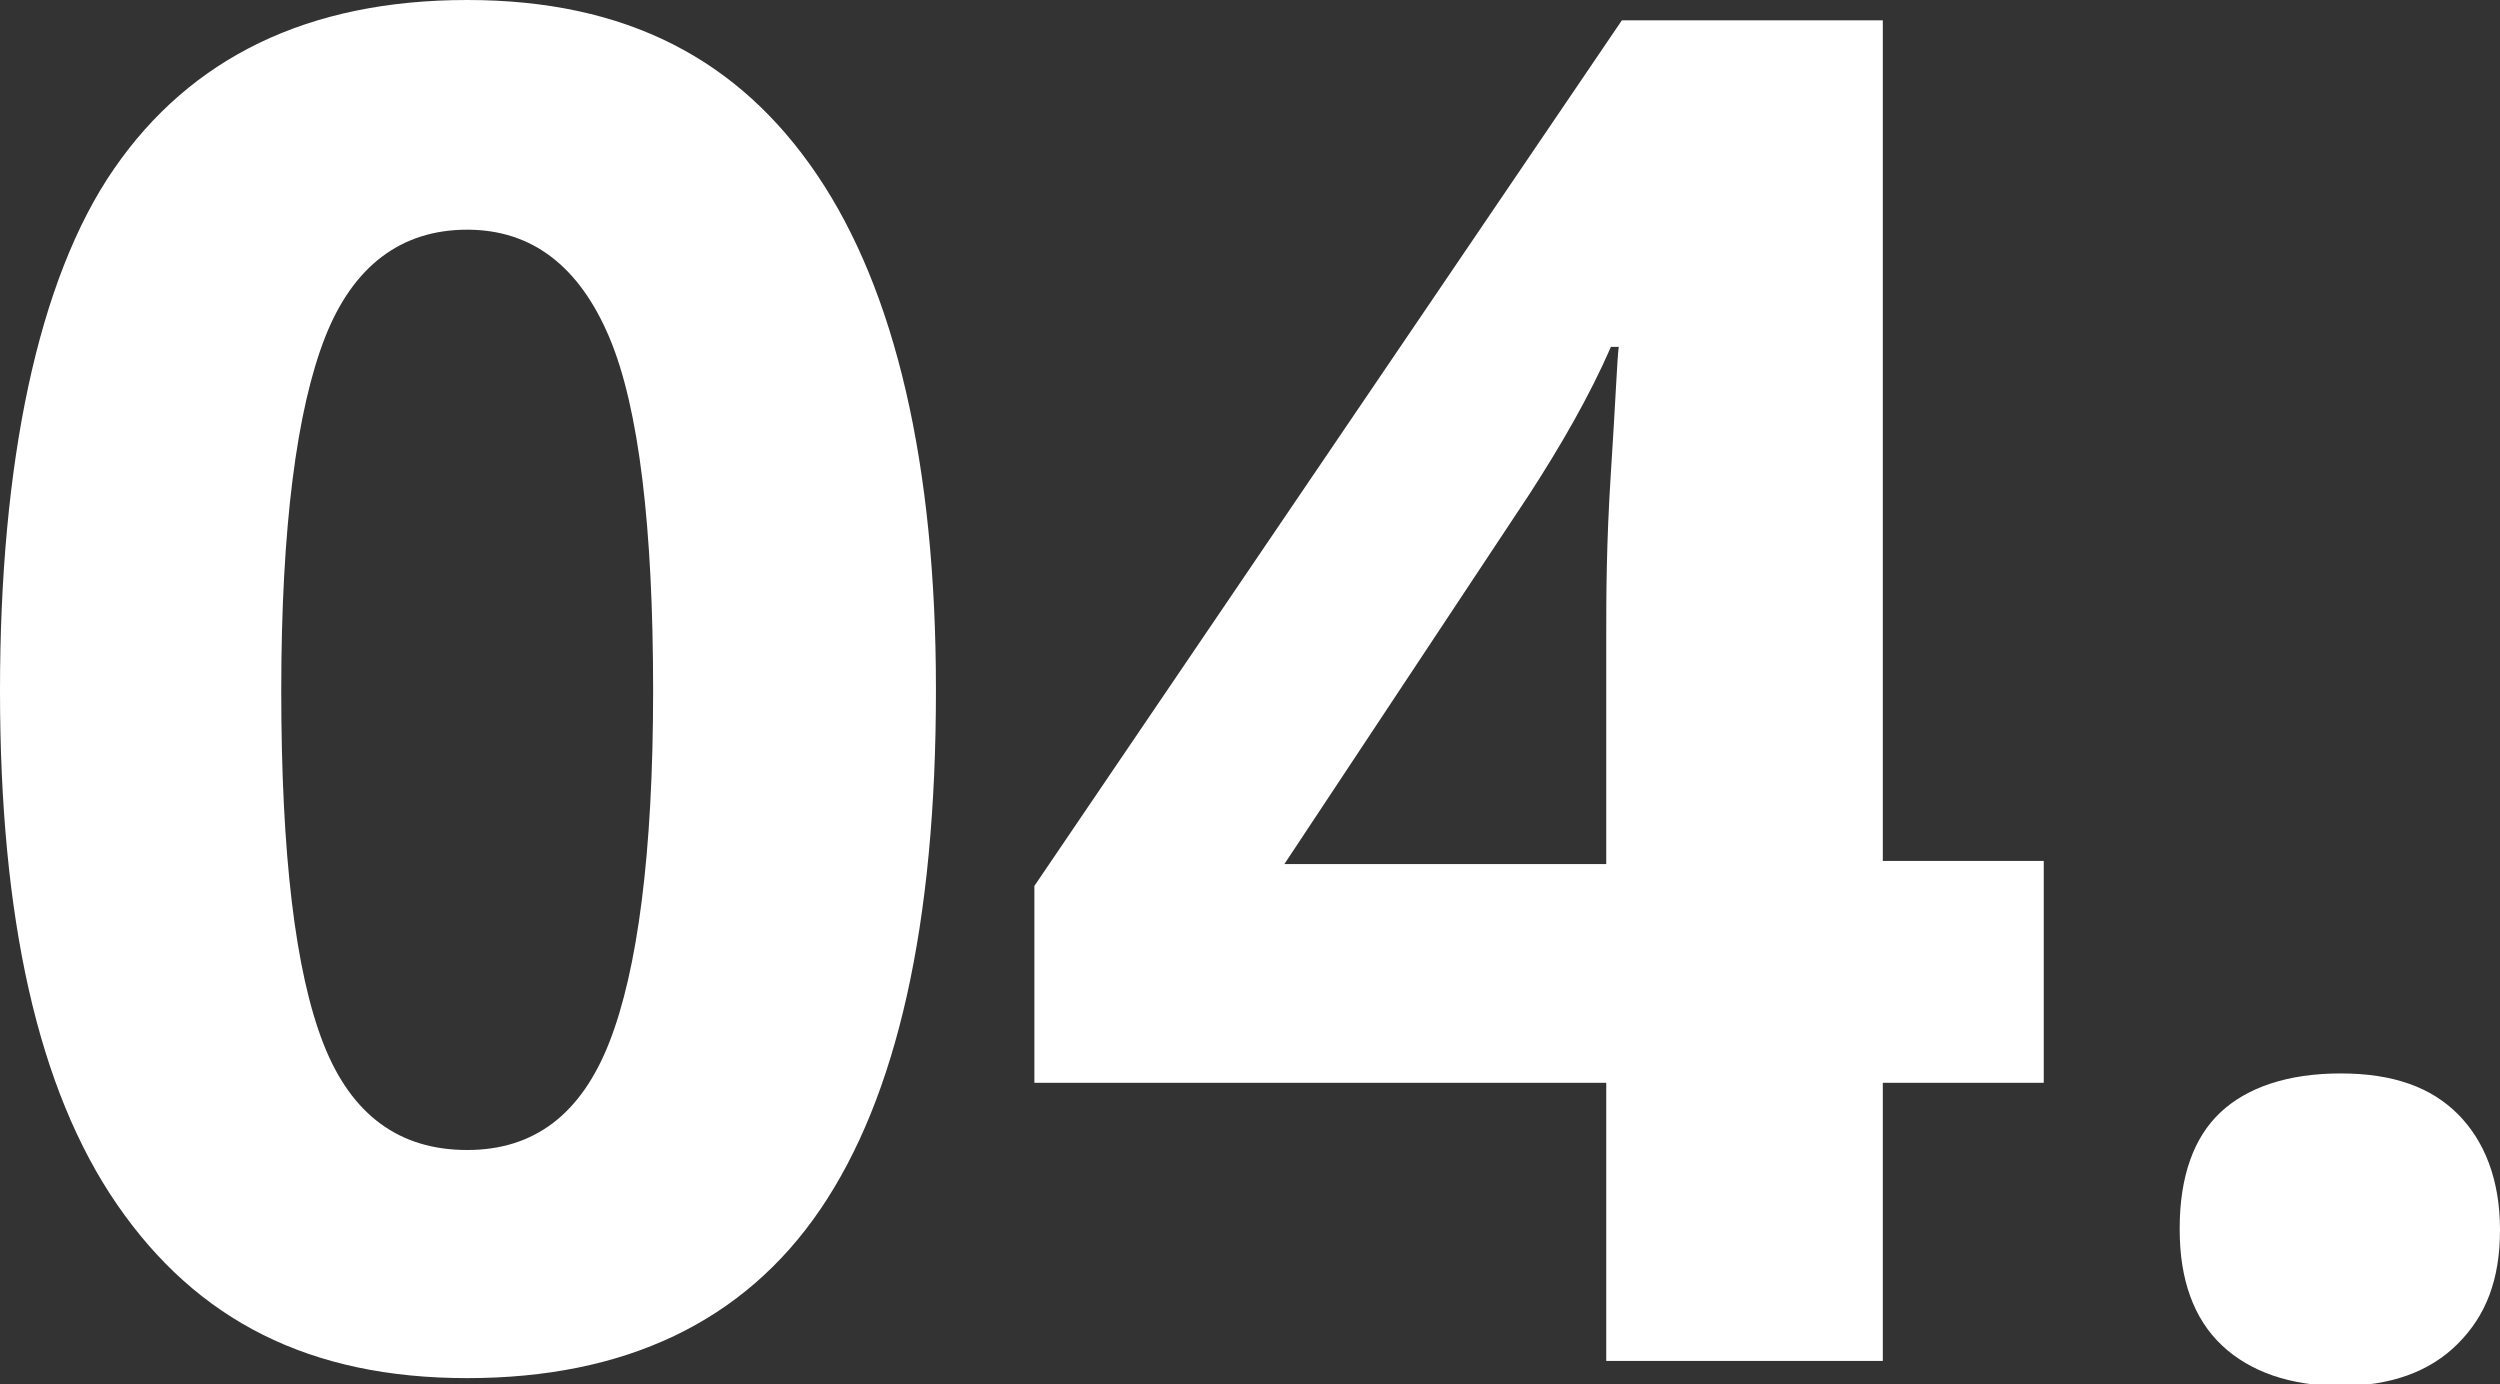 <?xml version="1.0" encoding="UTF-8"?>
<svg id="Layer_1" data-name="Layer 1" xmlns="http://www.w3.org/2000/svg" viewBox="0 0 16 8.86">
  <rect x="0" y="0" width="16" height="8.86" fill="#333333" stroke="none"/>
  <defs>
    <style>
      .cls-1 {
        fill: #fff;
      }
    </style>
  </defs>
  <path class="cls-1" d="M5.99,4.42c0,1.5-.25,2.6-.74,3.32s-1.25,1.08-2.26,1.08-1.73-.37-2.24-1.11-.75-1.84-.75-3.29S.24,1.79.73,1.08,1.97,0,2.99,0s1.74.38,2.24,1.12.76,1.85.76,3.29ZM1.8,4.42c0,1.05.09,1.8.27,2.26s.49.68.92.68.73-.23.91-.69.28-1.21.28-2.25-.09-1.81-.28-2.26-.49-.69-.91-.69-.73.23-.91.69-.28,1.21-.28,2.26Z"/>
  <path class="cls-1" d="M13.08,6.93h-1.03v1.78h-1.77v-1.78h-3.66v-1.26L10.38.13h1.67v5.38h1.03v1.41ZM10.28,5.52v-1.45c0-.24,0-.59.03-1.05s.04-.73.05-.8h-.05c-.14.32-.32.63-.52.94l-1.57,2.37h2.06Z"/>
  <path class="cls-1" d="M13.95,7.86c0-.33.09-.58.26-.74s.43-.25.77-.25.58.09.75.26.27.42.27.74-.09.55-.27.73-.43.27-.75.27-.58-.09-.76-.26-.27-.42-.27-.74Z"/>
</svg>
